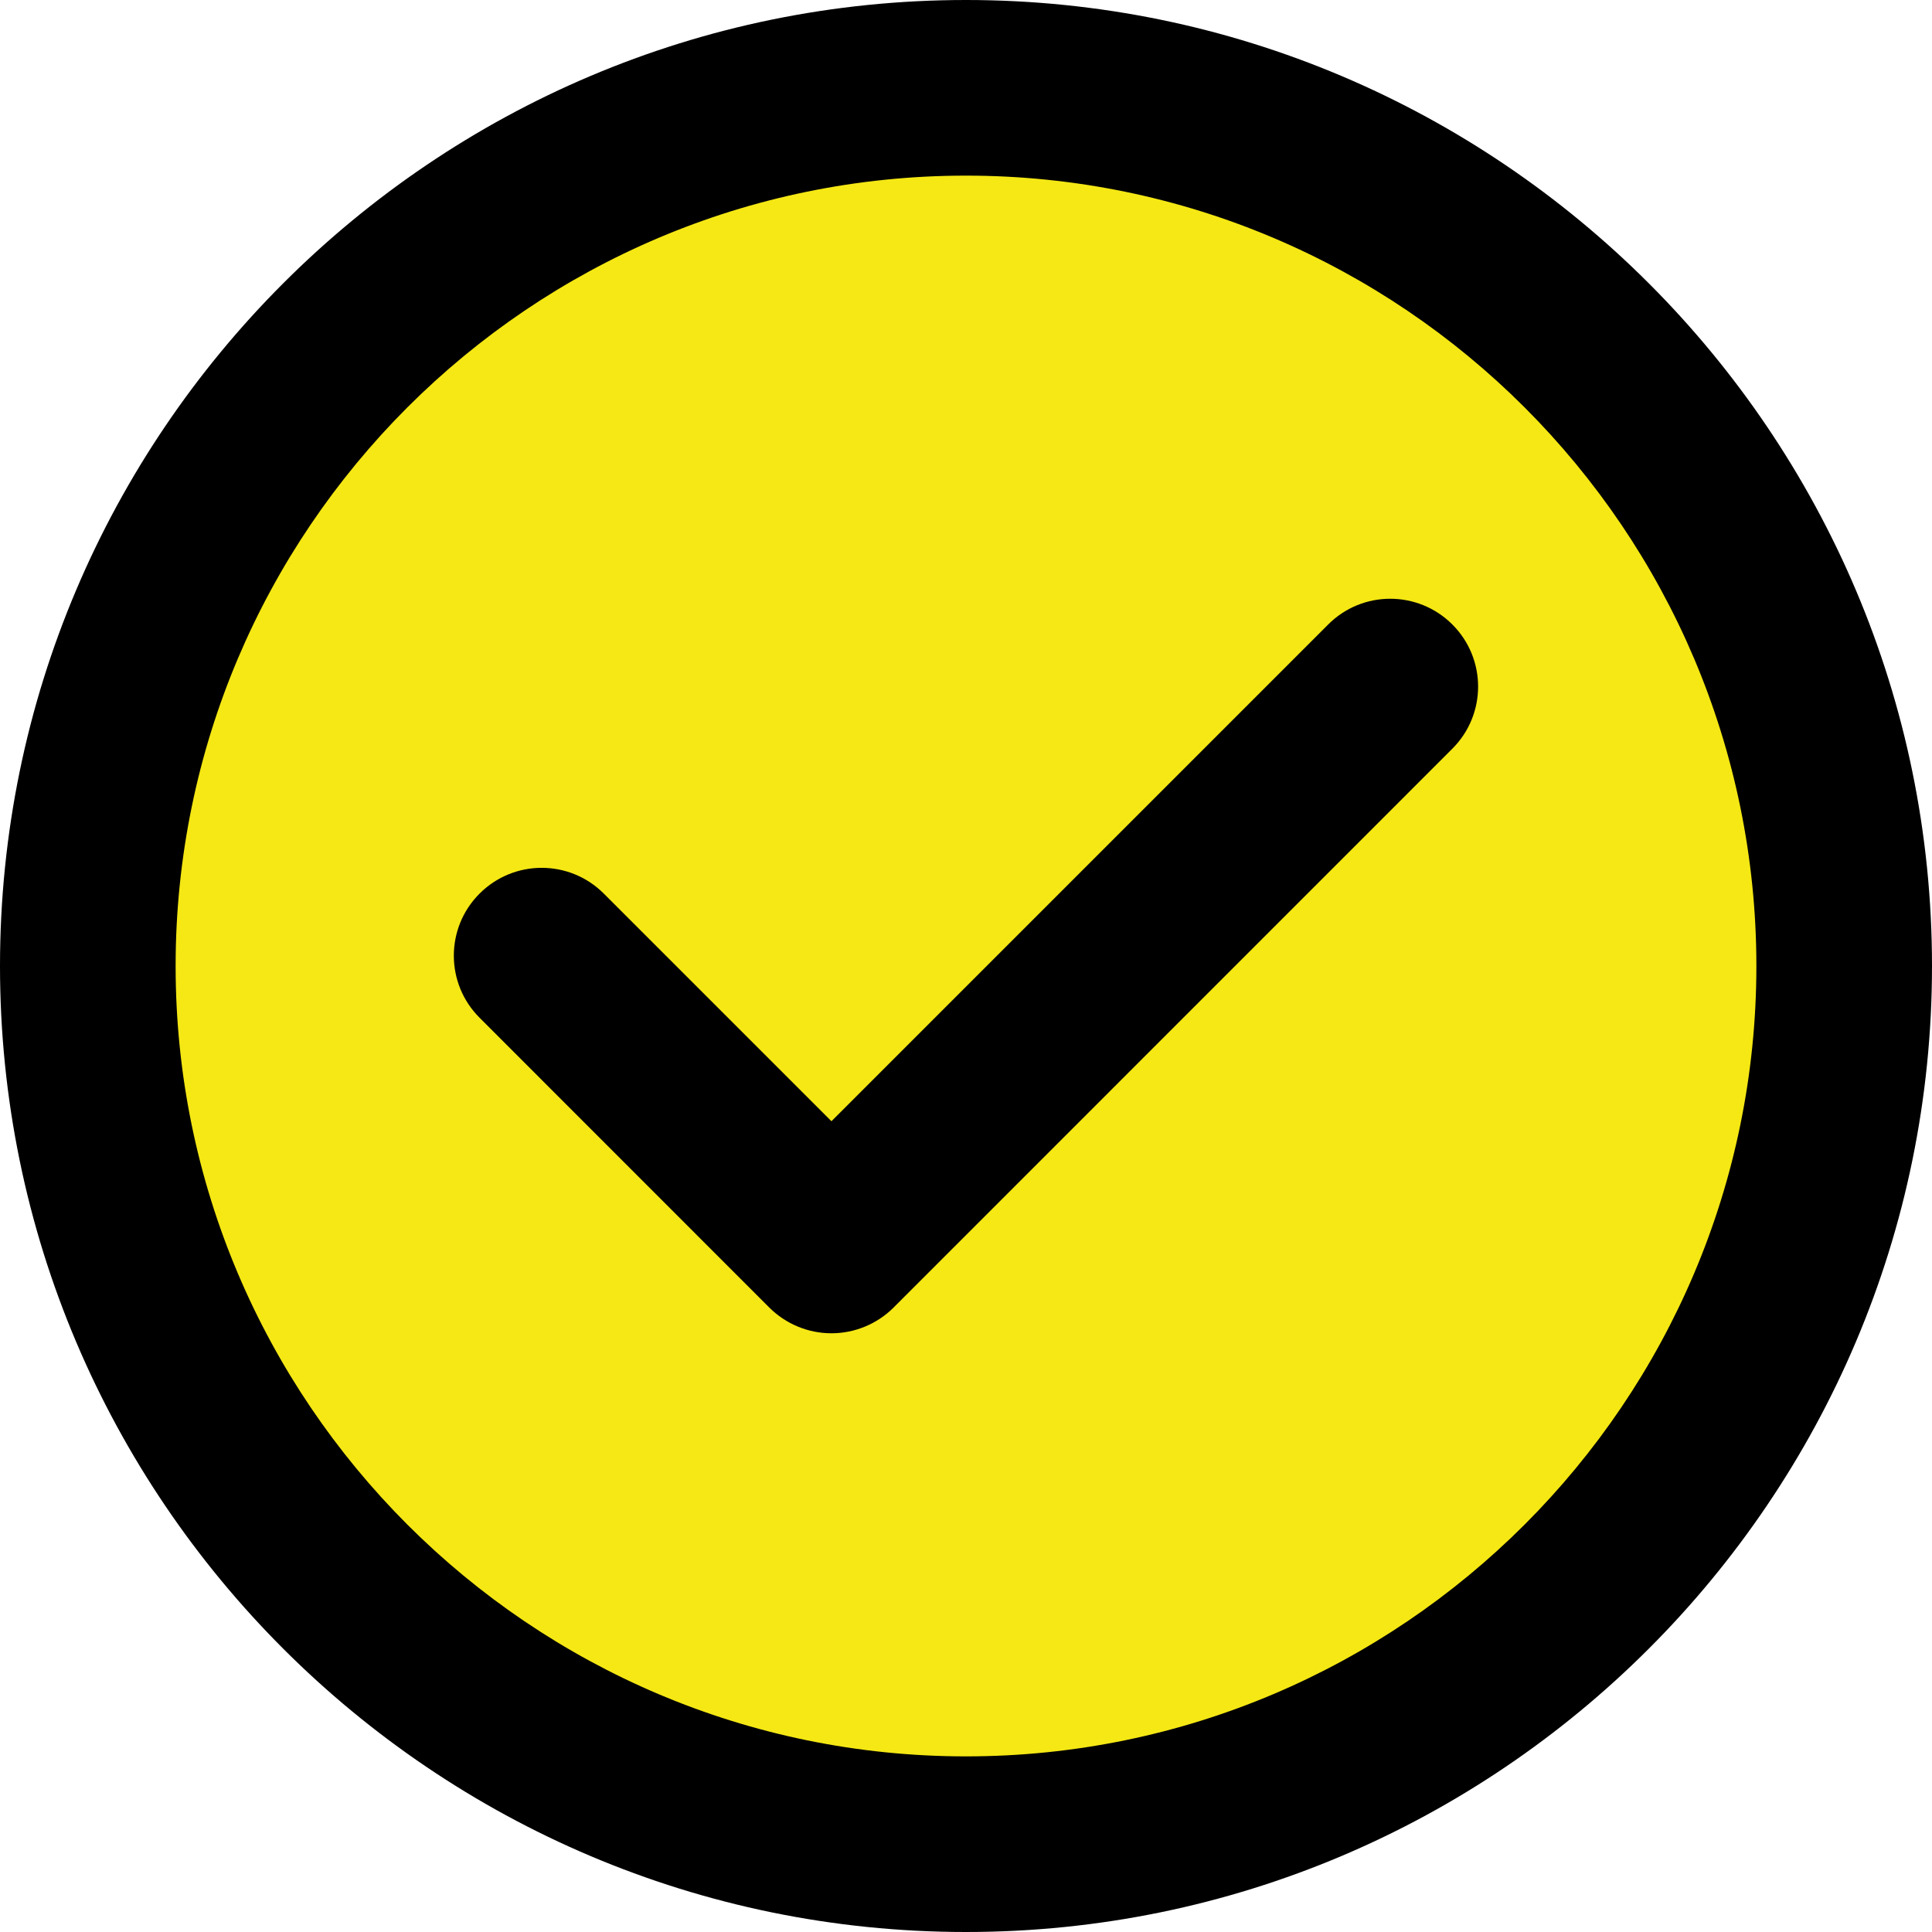 <?xml version="1.0" encoding="UTF-8"?> <svg xmlns="http://www.w3.org/2000/svg" width="20" height="20" viewBox="0 0 20 20" fill="none"> <circle cx="10" cy="10" r="9" fill="#F5E814"></circle> <g clip-path="url(#clip0_12_2805)"> <path d="M10 0C4.486 0 0 4.486 0 10C0 15.514 4.486 20 10 20C15.514 20 20 15.514 20 10C20 4.486 15.514 0 10 0ZM10 18.182C5.488 18.182 1.818 14.511 1.818 10C1.818 5.489 5.488 1.818 10 1.818C14.511 1.818 18.182 5.489 18.182 10C18.182 14.511 14.511 18.182 10 18.182Z" fill="black"></path> <path d="M13.75 6.464L8.607 11.607L6.25 9.25C5.895 8.895 5.32 8.895 4.965 9.25C4.609 9.605 4.609 10.181 4.965 10.536L7.964 13.536C8.135 13.706 8.366 13.802 8.607 13.802C8.607 13.802 8.607 13.802 8.607 13.802C8.848 13.802 9.079 13.706 9.25 13.536L15.035 7.75C15.39 7.395 15.39 6.82 15.035 6.465C14.68 6.11 14.105 6.109 13.75 6.464Z" fill="black"></path> </g> <defs> <clipPath id="clip0_12_2805"> <rect width="20" height="20" fill="white"></rect> </clipPath> </defs> </svg> 